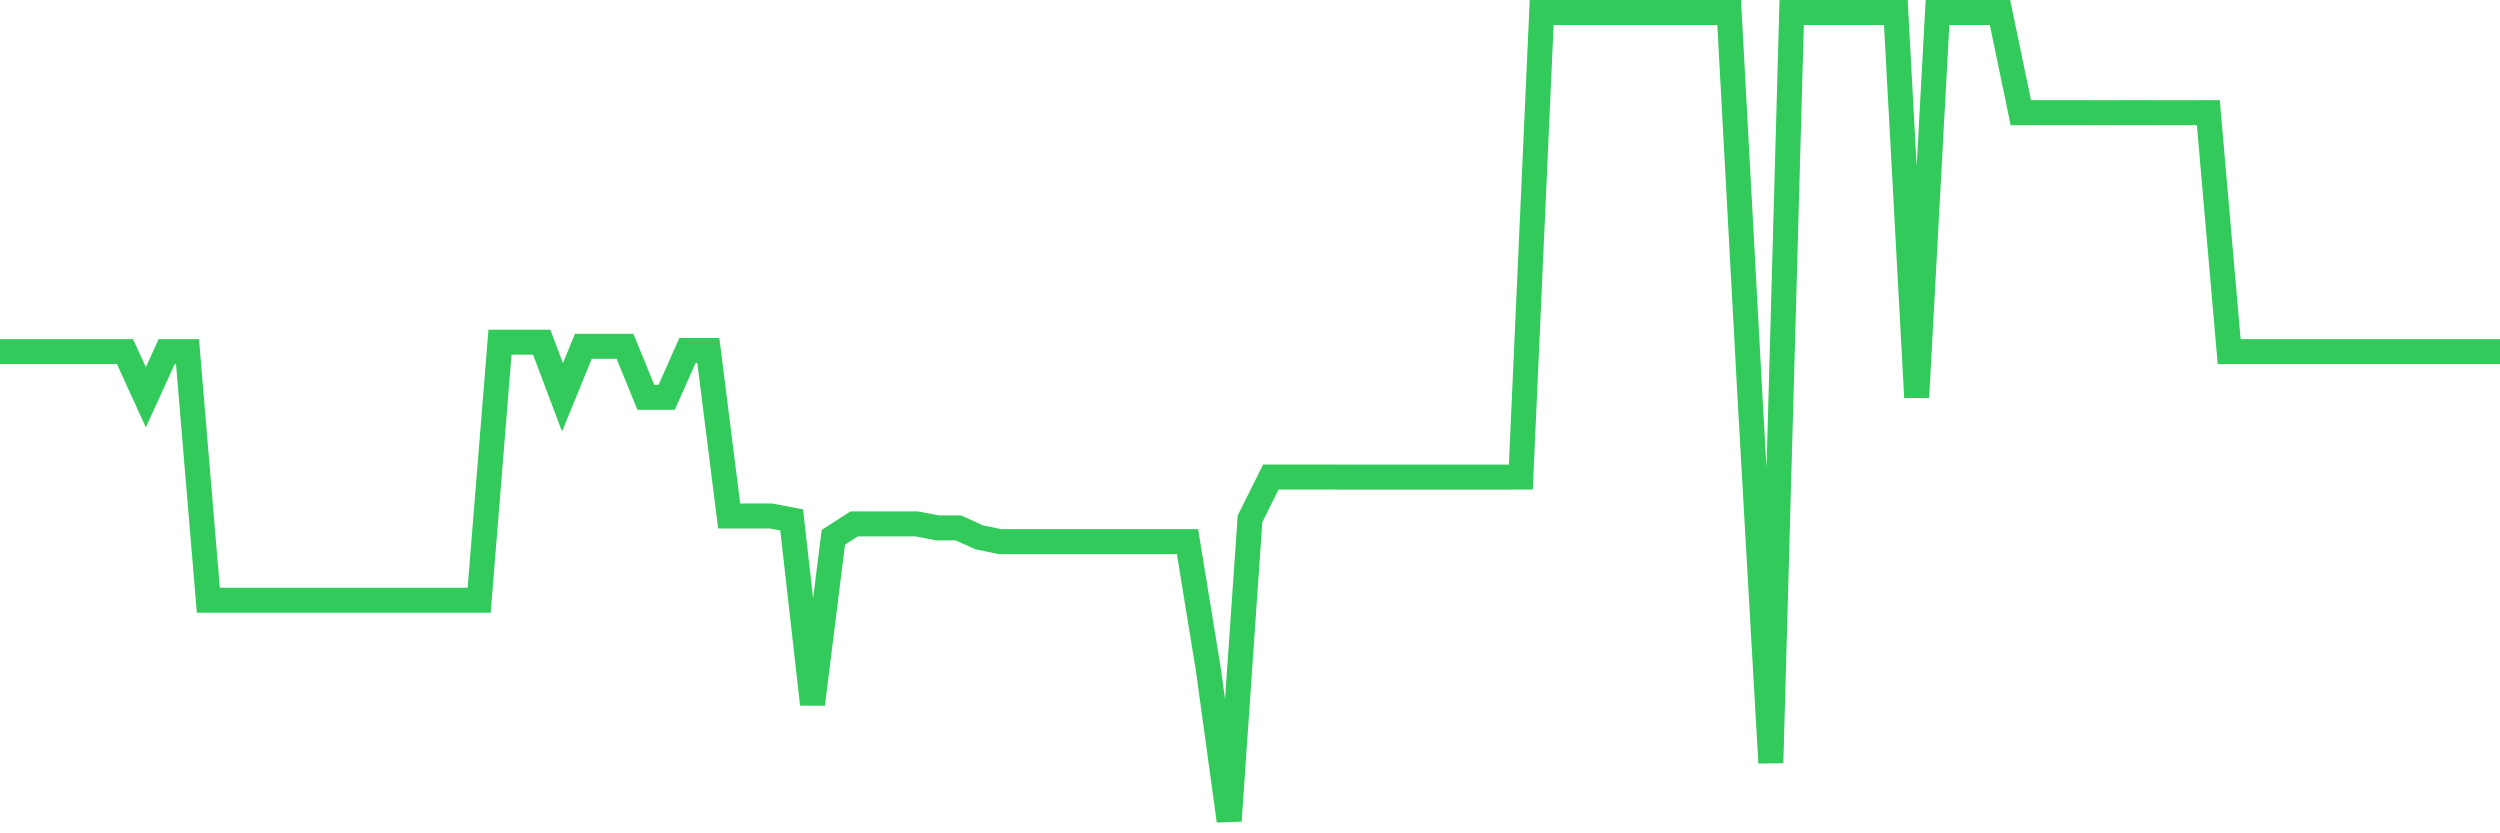 <svg
  xmlns="http://www.w3.org/2000/svg"
  xmlns:xlink="http://www.w3.org/1999/xlink"
  width="120"
  height="40"
  viewBox="0 0 120 40"
  preserveAspectRatio="none"
>
  <polyline
    points="0,16.877 1,16.877 2,16.878 3,16.877 4,16.878 5,16.877 6,16.877 7,19.07 8,16.877 9,16.877 10,28.81 11,28.81 12,28.81 13,28.81 14,28.81 15,28.81 16,28.81 17,28.81 18,28.81 19,28.81 20,28.81 21,28.81 22,28.81 23,28.81 24,16.423 25,16.423 26,16.423 27,19.07 28,16.623 29,16.623 30,16.623 31,19.07 32,19.07 33,16.823 34,16.823 35,24.766 36,24.766 37,24.766 38,24.957 39,33.803 40,25.791 41,25.147 42,25.147 43,25.147 44,25.147 45,25.338 46,25.338 47,25.791 48,25.997 49,25.997 50,25.997 51,25.997 52,25.997 53,25.997 54,25.997 55,25.997 56,25.997 57,25.997 58,32.131 59,39.4 60,24.904 61,22.899 62,22.899 63,22.899 64,22.899 65,22.9 66,22.9 67,22.9 68,22.9 69,22.9 70,22.9 71,22.9 72,22.9 73,22.899 74,0.6 75,0.6 76,0.6 77,0.6 78,0.6 79,0.6 80,0.6 81,0.6 82,0.6 83,0.6 84,19.07 85,36.618 86,0.6 87,0.6 88,0.6 89,0.6 90,0.6 91,0.6 92,19.07 93,0.6 94,0.6 95,0.6 96,0.6 97,5.41 98,5.407 99,5.407 100,5.407 101,5.41 102,5.407 103,5.407 104,5.41 105,5.41 106,5.407 107,16.877 108,16.877 109,16.877 110,16.877 111,16.877 112,16.877 113,16.877 114,16.878 115,16.877 116,16.877 117,16.877 118,16.877 119,16.877 120,16.877"
    fill="none"
    stroke="#32ca5b"
    stroke-width="1.2"
  >
  </polyline>
</svg>